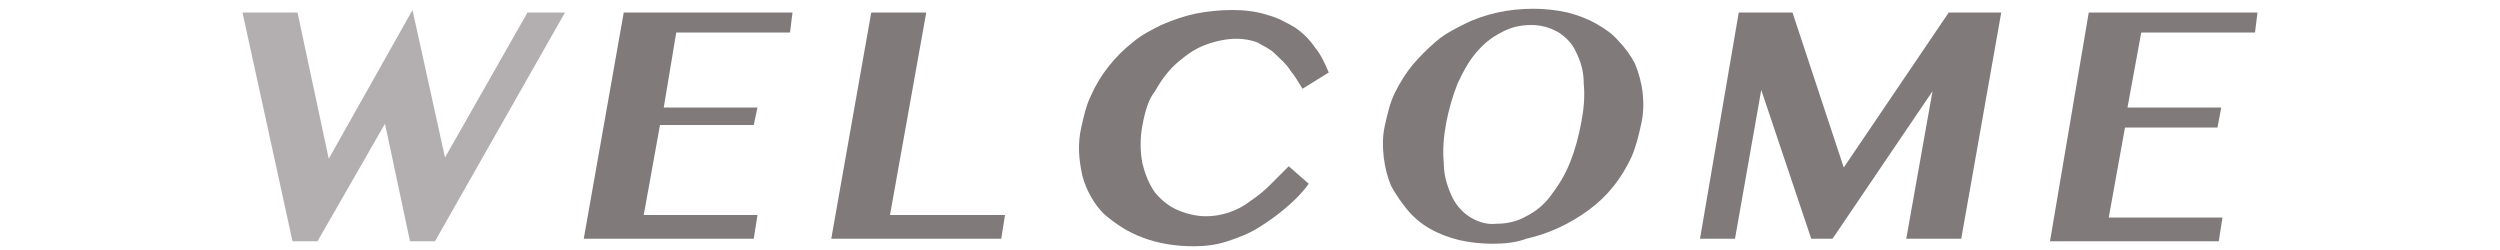 <?xml version="1.0" encoding="utf-8"?>
<!-- Generator: Adobe Illustrator 21.1.0, SVG Export Plug-In . SVG Version: 6.00 Build 0)  -->
<svg version="1.1" id="レイヤー_1" xmlns="http://www.w3.org/2000/svg" xmlns:xlink="http://www.w3.org/1999/xlink" x="0px"
	 y="0px" viewBox="0 0 200 20" style="enable-background:new 0 0 200 20;" xml:space="preserve">
<style type="text/css">
	.st0{fill:#B3AFB0;}
	.st1{fill:#807A7B;}
</style>
<title>welcome</title>
<g id="レイヤー_2">
	<g id="contents">
		<path class="st0" d="M23.8,1l2.5,11.7l6.7-11.9l2.6,11.8L42.2,1h3L34.8,19.3h-2l-2-9.4l-5.4,9.4h-2L19.4,1H23.8z"/>
		<path class="st1" d="M63.4,1l-0.2,1.6h-9.1l-1,6h7.5L60.3,10h-7.5l-1.3,7.2h9.1l-0.3,1.9H46.7L49.9,1H63.4z"/>
		<path class="st1" d="M69.7,1h4.4l-2.9,16.2h9.2l-0.3,1.9H66.5L69.7,1z"/>
		<path class="st1" d="M91.4,10c-0.2,1-0.2,2.1,0,3.1c0.2,0.8,0.5,1.6,1,2.3c0.5,0.6,1.1,1.1,1.8,1.4c0.7,0.3,1.5,0.5,2.3,0.5
			c0.6,0,1.2-0.1,1.8-0.3c0.6-0.2,1.2-0.5,1.7-0.9c0.6-0.4,1.1-0.8,1.6-1.3c0.5-0.5,1-1,1.5-1.5l1.6,1.4c-0.5,0.7-1.1,1.3-1.8,1.9
			c-0.7,0.6-1.4,1.1-2.2,1.6c-0.8,0.5-1.6,0.8-2.5,1.1c-0.9,0.3-1.8,0.4-2.7,0.4c-1.4,0-2.8-0.2-4.1-0.7c-1.1-0.4-2.2-1.1-3.1-1.9
			c-0.8-0.8-1.4-1.9-1.7-3c-0.3-1.3-0.4-2.6-0.1-3.9c0.2-0.9,0.4-1.8,0.8-2.6c0.7-1.6,1.9-3.1,3.3-4.2c0.7-0.6,1.5-1,2.3-1.4
			c0.9-0.4,1.8-0.7,2.7-0.9c1-0.2,2-0.3,3-0.3c0.9,0,1.9,0.1,2.8,0.4c0.8,0.2,1.5,0.6,2.2,1c0.6,0.4,1.2,1,1.6,1.6
			c0.5,0.6,0.8,1.3,1.1,2l-2.1,1.3c-0.3-0.5-0.6-1-1-1.5c-0.3-0.5-0.8-0.9-1.2-1.3c-0.4-0.4-0.9-0.6-1.4-0.9
			c-0.5-0.2-1.1-0.3-1.7-0.3c-0.8,0-1.7,0.2-2.5,0.5c-0.8,0.3-1.5,0.8-2.2,1.4c-0.7,0.6-1.3,1.4-1.8,2.3C91.9,7.9,91.6,8.9,91.4,10z
			"/>
		<path class="st1" d="M119.4,19.5c-0.9,0-1.8-0.1-2.7-0.3c-0.8-0.2-1.6-0.5-2.3-0.9c-0.7-0.4-1.3-0.9-1.8-1.5
			c-0.5-0.6-0.9-1.2-1.3-1.9c-0.3-0.7-0.5-1.5-0.6-2.3c-0.1-0.9-0.1-1.8,0.1-2.6c0.2-0.9,0.4-1.8,0.8-2.6c0.4-0.8,0.9-1.6,1.4-2.2
			c0.6-0.7,1.2-1.3,1.9-1.9c0.7-0.6,1.5-1,2.3-1.4c0.8-0.4,1.7-0.7,2.6-0.9c0.9-0.2,1.9-0.3,2.9-0.3c0.9,0,1.8,0.1,2.7,0.3
			c0.8,0.2,1.6,0.5,2.3,0.9c0.7,0.4,1.3,0.8,1.8,1.4c0.5,0.5,1,1.2,1.3,1.8c0.3,0.7,0.5,1.5,0.6,2.2c0.1,0.9,0.1,1.7-0.1,2.6
			c-0.2,0.9-0.4,1.8-0.8,2.7c-0.8,1.7-1.9,3.1-3.4,4.2c-1.5,1.1-3.2,1.9-5,2.3C121.3,19.4,120.4,19.5,119.4,19.5z M119.7,17.9
			c0.9,0,1.7-0.2,2.4-0.6c0.8-0.4,1.5-1,2-1.7c0.6-0.8,1.1-1.6,1.5-2.6c0.4-1,0.7-2.1,0.9-3.2c0.2-1,0.3-2.1,0.2-3.1
			c0-0.9-0.2-1.7-0.6-2.5c-0.3-0.7-0.8-1.2-1.4-1.6c-0.7-0.4-1.4-0.6-2.2-0.6c-0.9,0-1.7,0.2-2.4,0.6c-0.8,0.4-1.4,0.9-2,1.6
			c-0.6,0.7-1.1,1.6-1.5,2.5c-0.4,1-0.7,2.1-0.9,3.1c-0.2,1.1-0.3,2.1-0.2,3.2c0,0.9,0.2,1.7,0.6,2.6c0.3,0.7,0.8,1.3,1.4,1.7
			C118.1,17.7,118.9,18,119.7,17.9z"/>
		<path class="st1" d="M139.1,1h4.3l4.1,12.4L155.9,1h4.2l-3.2,18.1h-4.4l2.1-11.8l-8,11.8h-1.7l-4-11.9l-2.1,11.9h-2.8L139.1,1z"/>
		<path class="st1" d="M180.6,1l-0.2,1.6h-9.1l-1.1,6h7.5l-0.3,1.6H170l-1.3,7.2h9.1l-0.3,1.9h-13.5L167.1,1H180.6z"/>
	</g>
</g>
</svg>
